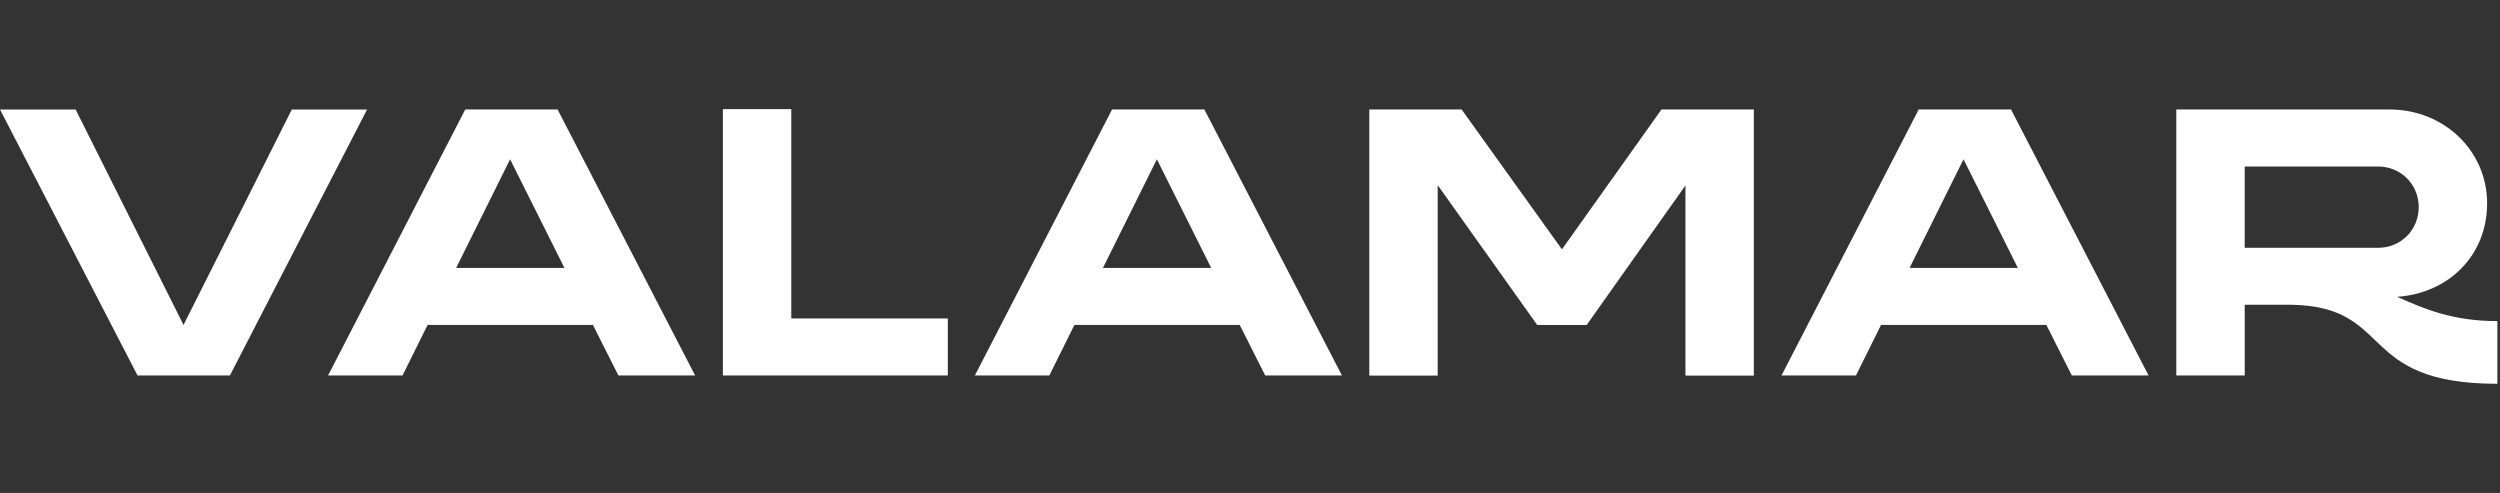 <?xml version="1.0" encoding="UTF-8" standalone="no"?><!DOCTYPE svg PUBLIC "-//W3C//DTD SVG 1.1//EN" "http://www.w3.org/Graphics/SVG/1.1/DTD/svg11.dtd"><svg width="100%" height="100%" viewBox="0 0 634 125" version="1.1" xmlns="http://www.w3.org/2000/svg" xmlns:xlink="http://www.w3.org/1999/xlink" xml:space="preserve" xmlns:serif="http://www.serif.com/" style="fill-rule:evenodd;clip-rule:evenodd;stroke-linejoin:round;stroke-miterlimit:2;"><rect x="0" y="0" width="634" height="125" fill="#333333" stroke="none"/><rect id="Artboard1" x="0" y="0" width="633.333" height="125" style="fill:none;"/><path d="M605.969,27.762l-54.057,0l0,67.453l17.348,-0l0,-17.926l12.046,0c26.012,0.579 16.19,20.038 52.027,20.041l0,-15.897c-11.37,-0.002 -18.499,-3.08 -25.435,-6.166c13.003,-0.872 22.835,-10.41 22.835,-23.706c-0,-13.295 -10.888,-23.799 -24.764,-23.799Zm-258.715,67.482l17.344,-0l0,-48.298l25.247,35.477l12.527,-0l25.054,-35.381l-0,48.202l17.345,-0l0,-67.482l-23.416,0l-25.246,35.476l-25.439,-35.476l-23.416,0l-0,67.482Zm-273.25,-67.474l-27.463,54.635l-27.364,-54.635l-19.177,-0l34.88,67.452l23.42,-0l34.788,-67.452l-19.084,-0Zm109.318,-0.1l0,67.545l57.043,-0l-0,-14.454l-39.696,0l0,-53.091l-17.347,0Zm-65.335,0.092l-34.787,67.453l18.883,-0l6.358,-12.818l41.919,0l6.459,12.818l19.462,-0l-34.881,-67.453l-23.413,0Zm164.03,0l-34.788,67.453l18.883,-0l6.359,-12.818l41.918,0l6.458,12.818l19.463,-0l-34.88,-67.453l-23.413,0Zm204.565,0l-34.789,67.453l18.884,-0l6.359,-12.818l41.917,0l6.459,12.818l19.463,-0l-34.881,-67.453l-23.412,0Zm-357.22,12.633l13.782,27.556l-27.465,-0l13.683,-27.556Zm164.022,-0l13.782,27.556l-27.464,-0l13.682,-27.556Zm204.564,-0l13.783,27.556l-27.465,-0l13.682,-27.556Zm71.305,22.447l-0,-20.618l33.822,-0c5.781,-0 10.31,4.529 10.31,10.309c0,5.78 -4.529,10.309 -10.31,10.309l-33.822,0Z" style="fill:#ffffff;fill-rule:nonzero;"/></svg>